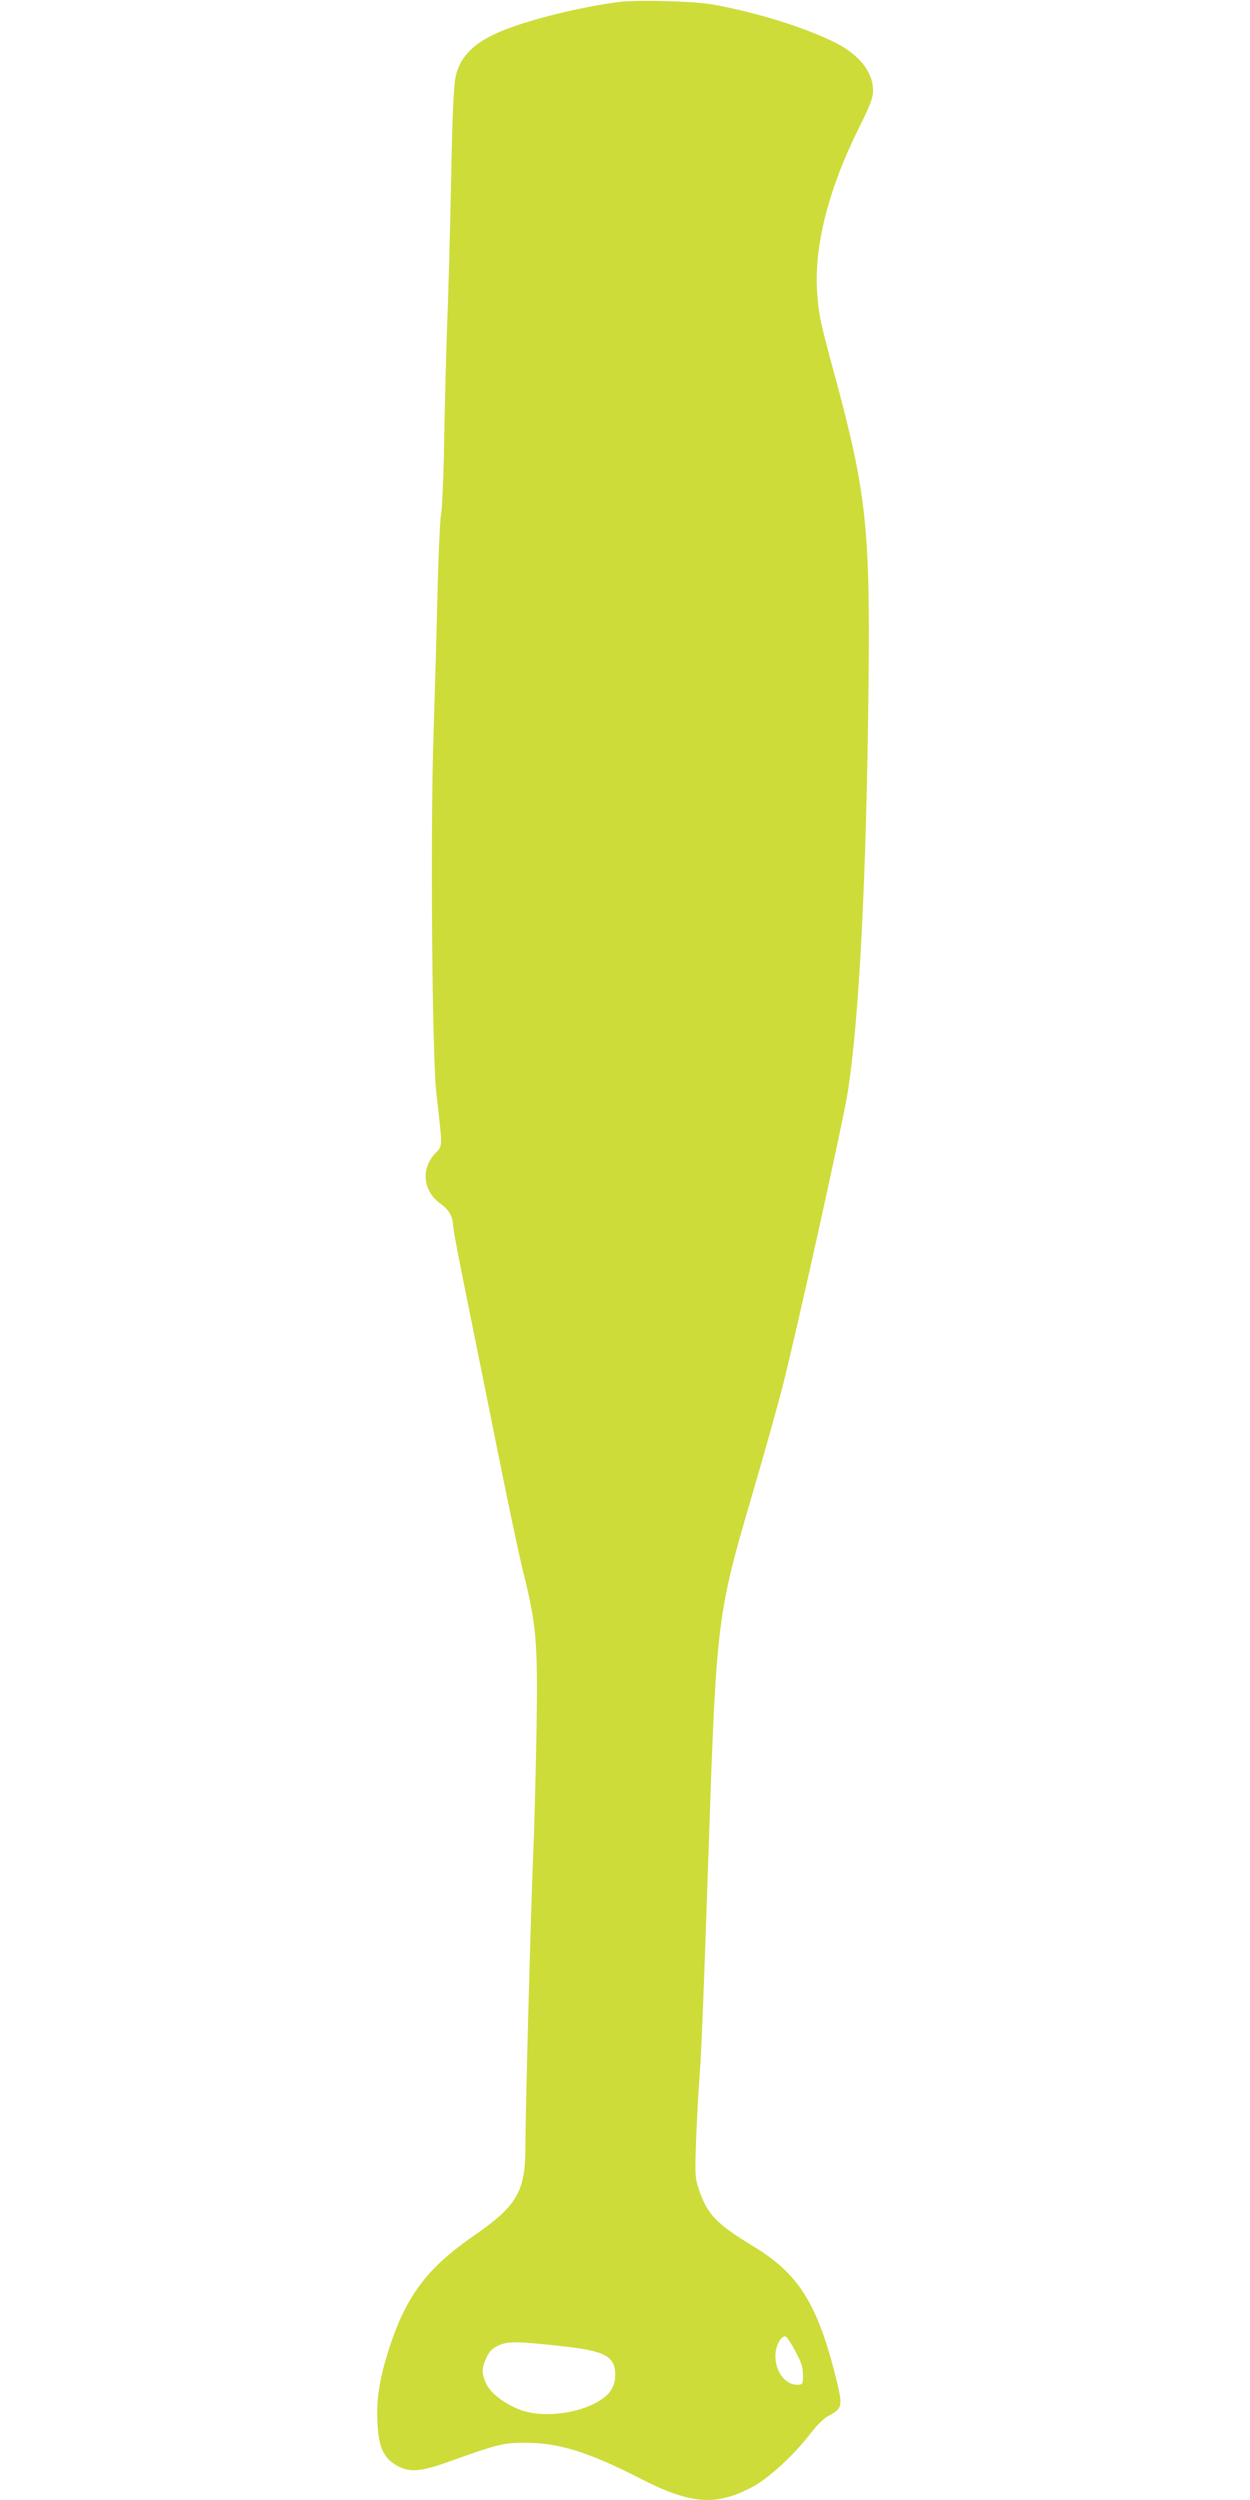 <?xml version="1.0" standalone="no"?>
<!DOCTYPE svg PUBLIC "-//W3C//DTD SVG 20010904//EN"
 "http://www.w3.org/TR/2001/REC-SVG-20010904/DTD/svg10.dtd">
<svg version="1.0" xmlns="http://www.w3.org/2000/svg"
 width="640pt" height="1280pt" viewBox="0 0 640 1280"
 preserveAspectRatio="xMidYMid meet">
<g transform="translate(0,1280) scale(0.1,-0.1)"
fill="#cddc39" stroke="none">
<path d="M3170 12790 c-196 -25 -461 -90 -607 -151 -136 -57 -208 -129 -230
-231 -10 -44 -17 -199 -23 -518 -5 -250 -14 -583 -20 -740 -6 -157 -13 -431
-16 -610 -3 -179 -10 -347 -16 -375 -5 -27 -14 -212 -18 -410 -5 -198 -14
-515 -20 -705 -17 -481 -8 -1653 14 -1845 33 -298 34 -266 -9 -314 -71 -78
-58 -190 29 -253 45 -32 65 -67 66 -114 0 -17 32 -185 71 -375 38 -189 110
-544 159 -789 49 -245 106 -517 128 -605 69 -277 76 -361 69 -815 -4 -217 -11
-501 -17 -630 -12 -288 -40 -1326 -40 -1506 0 -225 -44 -299 -264 -451 -236
-163 -343 -304 -429 -563 -52 -158 -70 -265 -65 -384 5 -125 27 -182 86 -221
70 -46 125 -44 277 10 257 92 281 98 395 98 170 0 324 -48 580 -179 266 -137
392 -147 581 -48 82 43 214 164 295 270 35 46 73 83 96 95 72 37 74 50 38 195
-94 377 -191 532 -420 671 -193 117 -239 166 -281 291 -21 62 -21 77 -15 253
4 103 11 238 16 300 10 126 21 384 50 1244 38 1119 43 1156 224 1771 58 198
128 447 155 554 73 288 302 1321 330 1490 59 363 98 1108 108 2107 8 787 -12
973 -168 1552 -80 294 -87 328 -95 441 -17 241 58 533 217 852 56 112 69 147
69 185 0 93 -70 182 -190 243 -153 77 -396 154 -625 196 -98 18 -383 26 -485
14z m901 -12026 c36 -67 42 -89 40 -146 -1 -24 -5 -28 -30 -28 -61 0 -111 67
-111 148 0 51 30 107 53 99 6 -2 28 -35 48 -73z m-1180 22 c207 -23 259 -52
259 -145 0 -67 -34 -112 -112 -150 -105 -51 -253 -66 -354 -36 -81 24 -168 85
-193 137 -26 54 -26 81 -1 136 15 32 30 48 62 63 49 23 97 22 339 -5z"/>
</g>
</svg>
